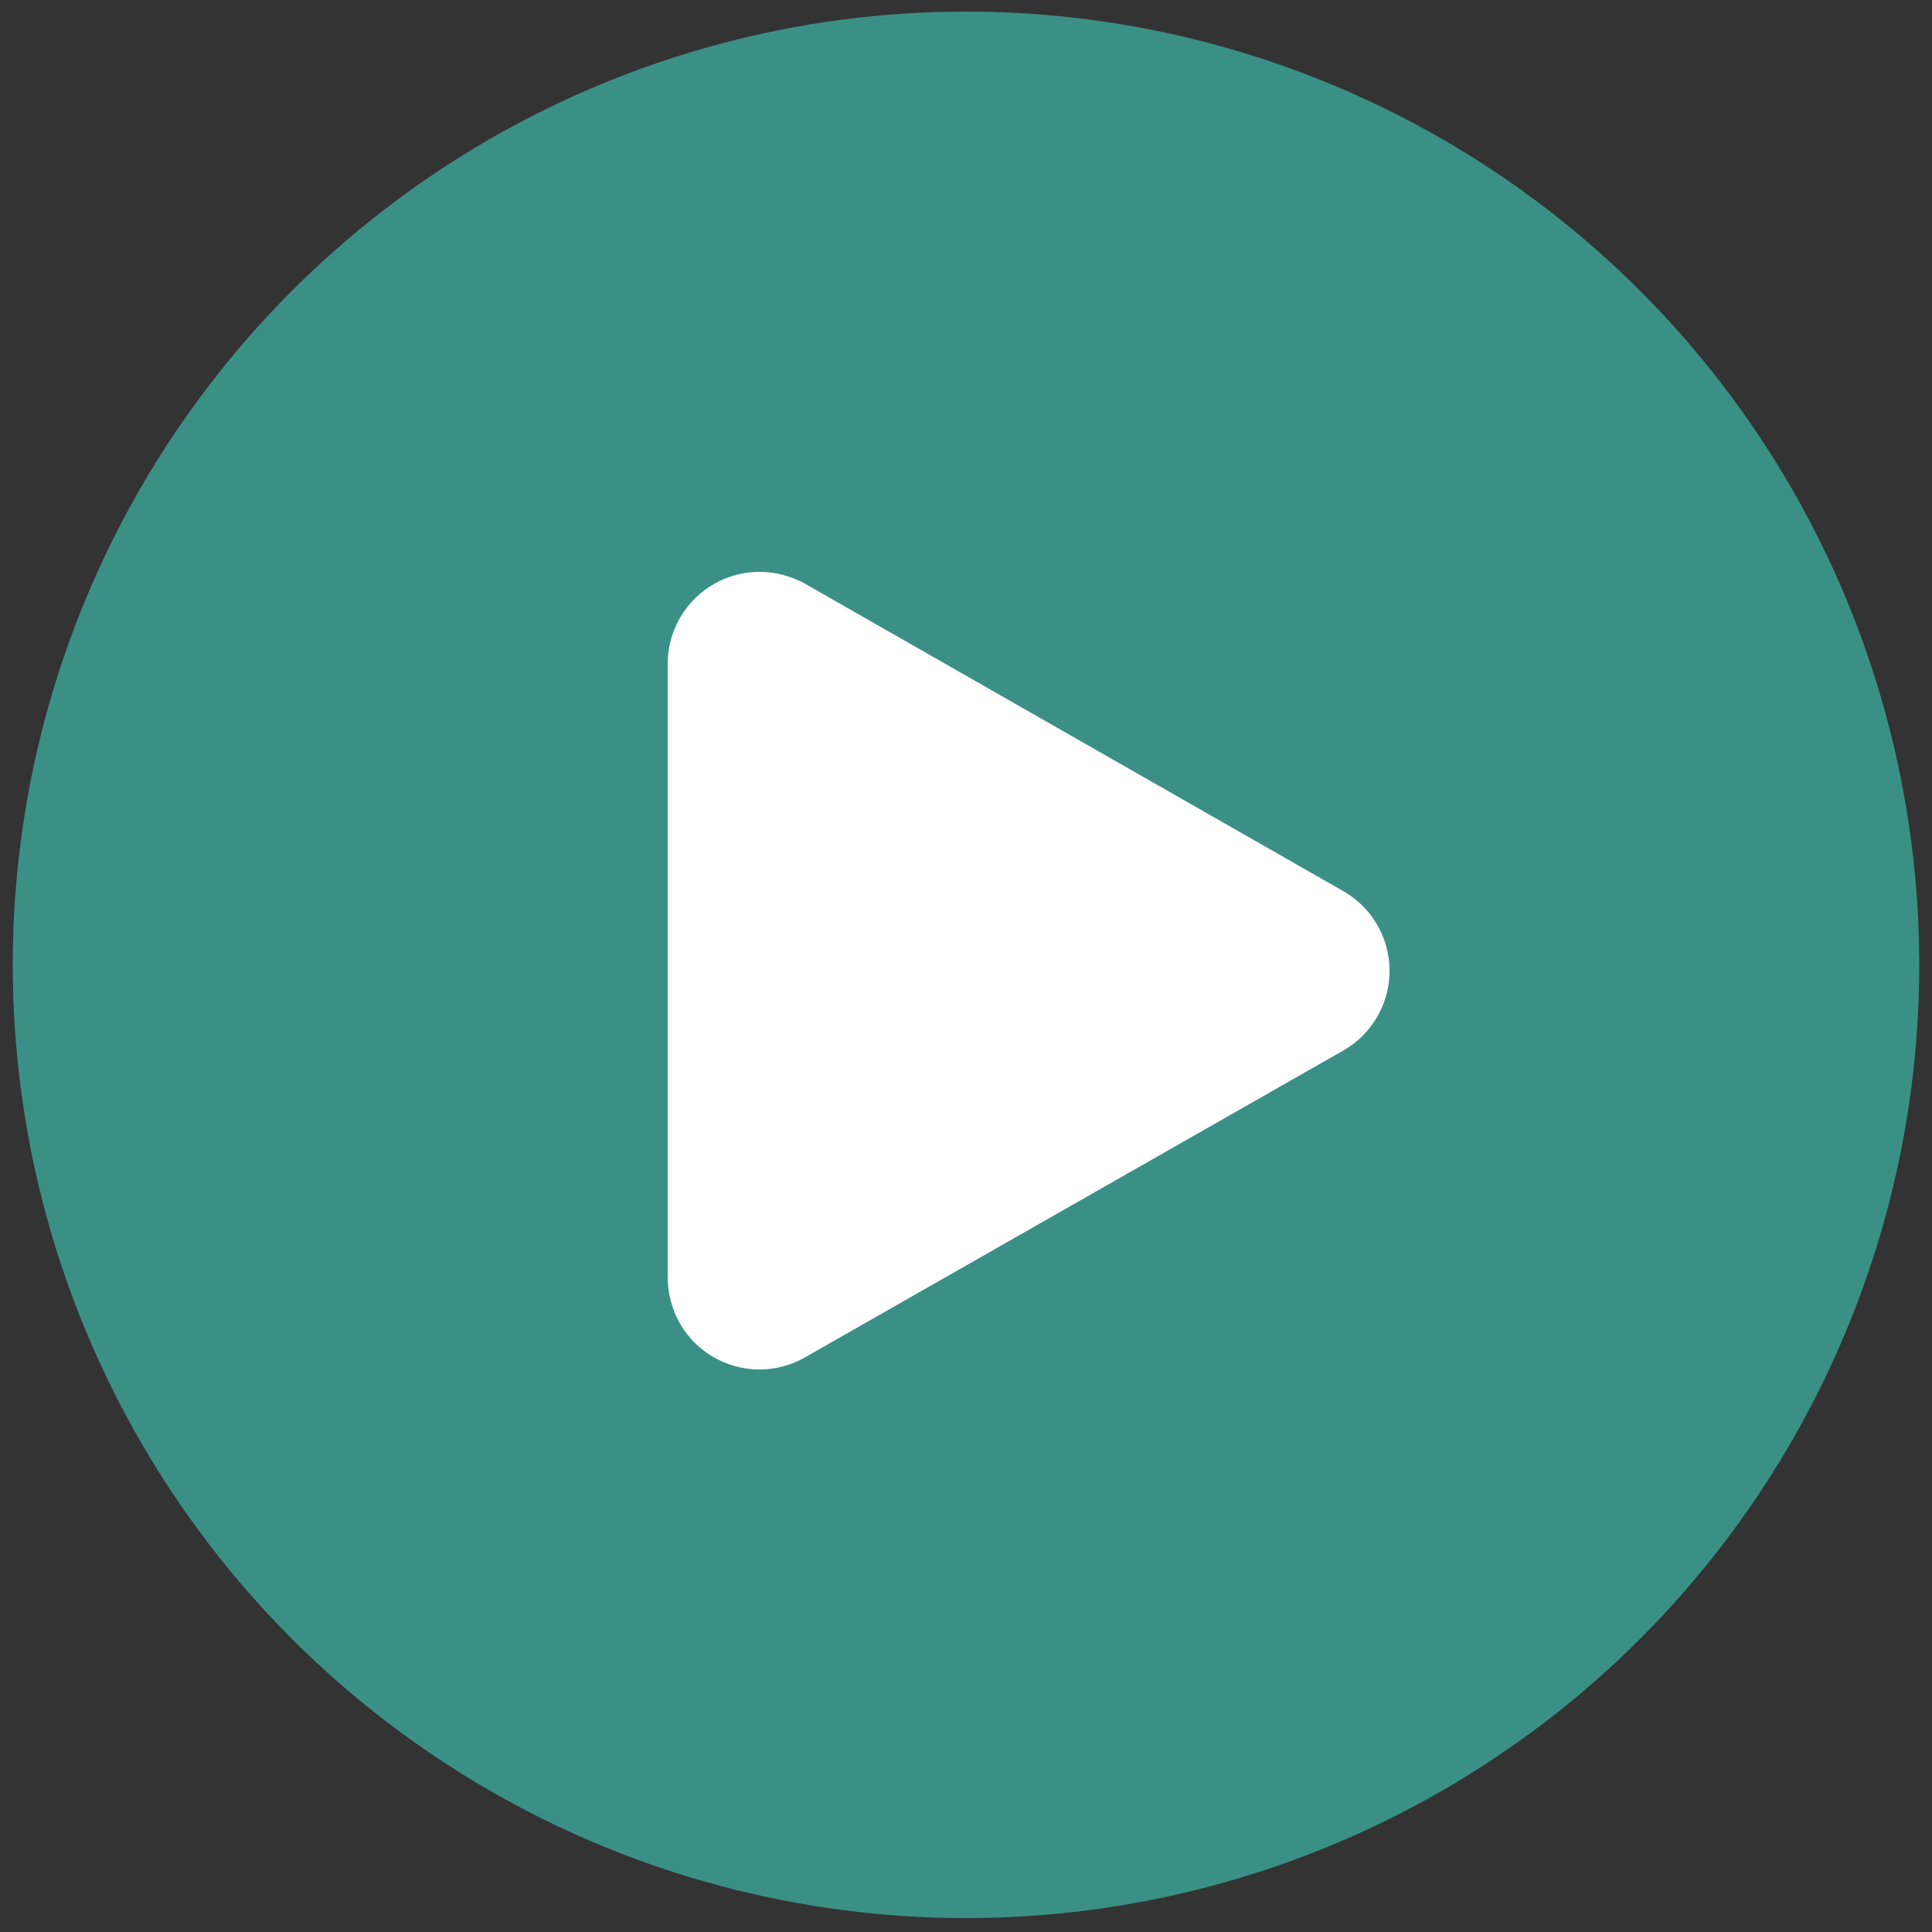 <?xml version="1.0" encoding="UTF-8"?> <svg xmlns="http://www.w3.org/2000/svg" xmlns:xlink="http://www.w3.org/1999/xlink" version="1.1" id="Layer_1" x="0px" y="0px" width="500px" height="500px" viewBox="0 0 500 500" style="enable-background:new 0 0 500 500;" xml:space="preserve"><rect x="0" y="0" width="500" height="500" fill="#333333" stroke="none"/> <style type="text/css"> .st0{fill:#3B9086;} .st1{fill:#FFFFFF;} </style> <circle id="Ellipse_5" class="st0" cx="250" cy="249.7" r="246.7"></circle> <path id="Polygon_1" class="st1" d="M347.6,230.6c11.4,6.5,15.4,21,8.9,32.4c-2.1,3.7-5.2,6.8-8.9,8.9l-139.3,79.4 c-11.4,6.5-25.9,2.5-32.4-8.9c-2-3.6-3.1-7.7-3.1-11.8V171.8c0-13.1,10.6-23.8,23.8-23.8c4.1,0,8.2,1.1,11.8,3.1L347.6,230.6z"></path> </svg> 